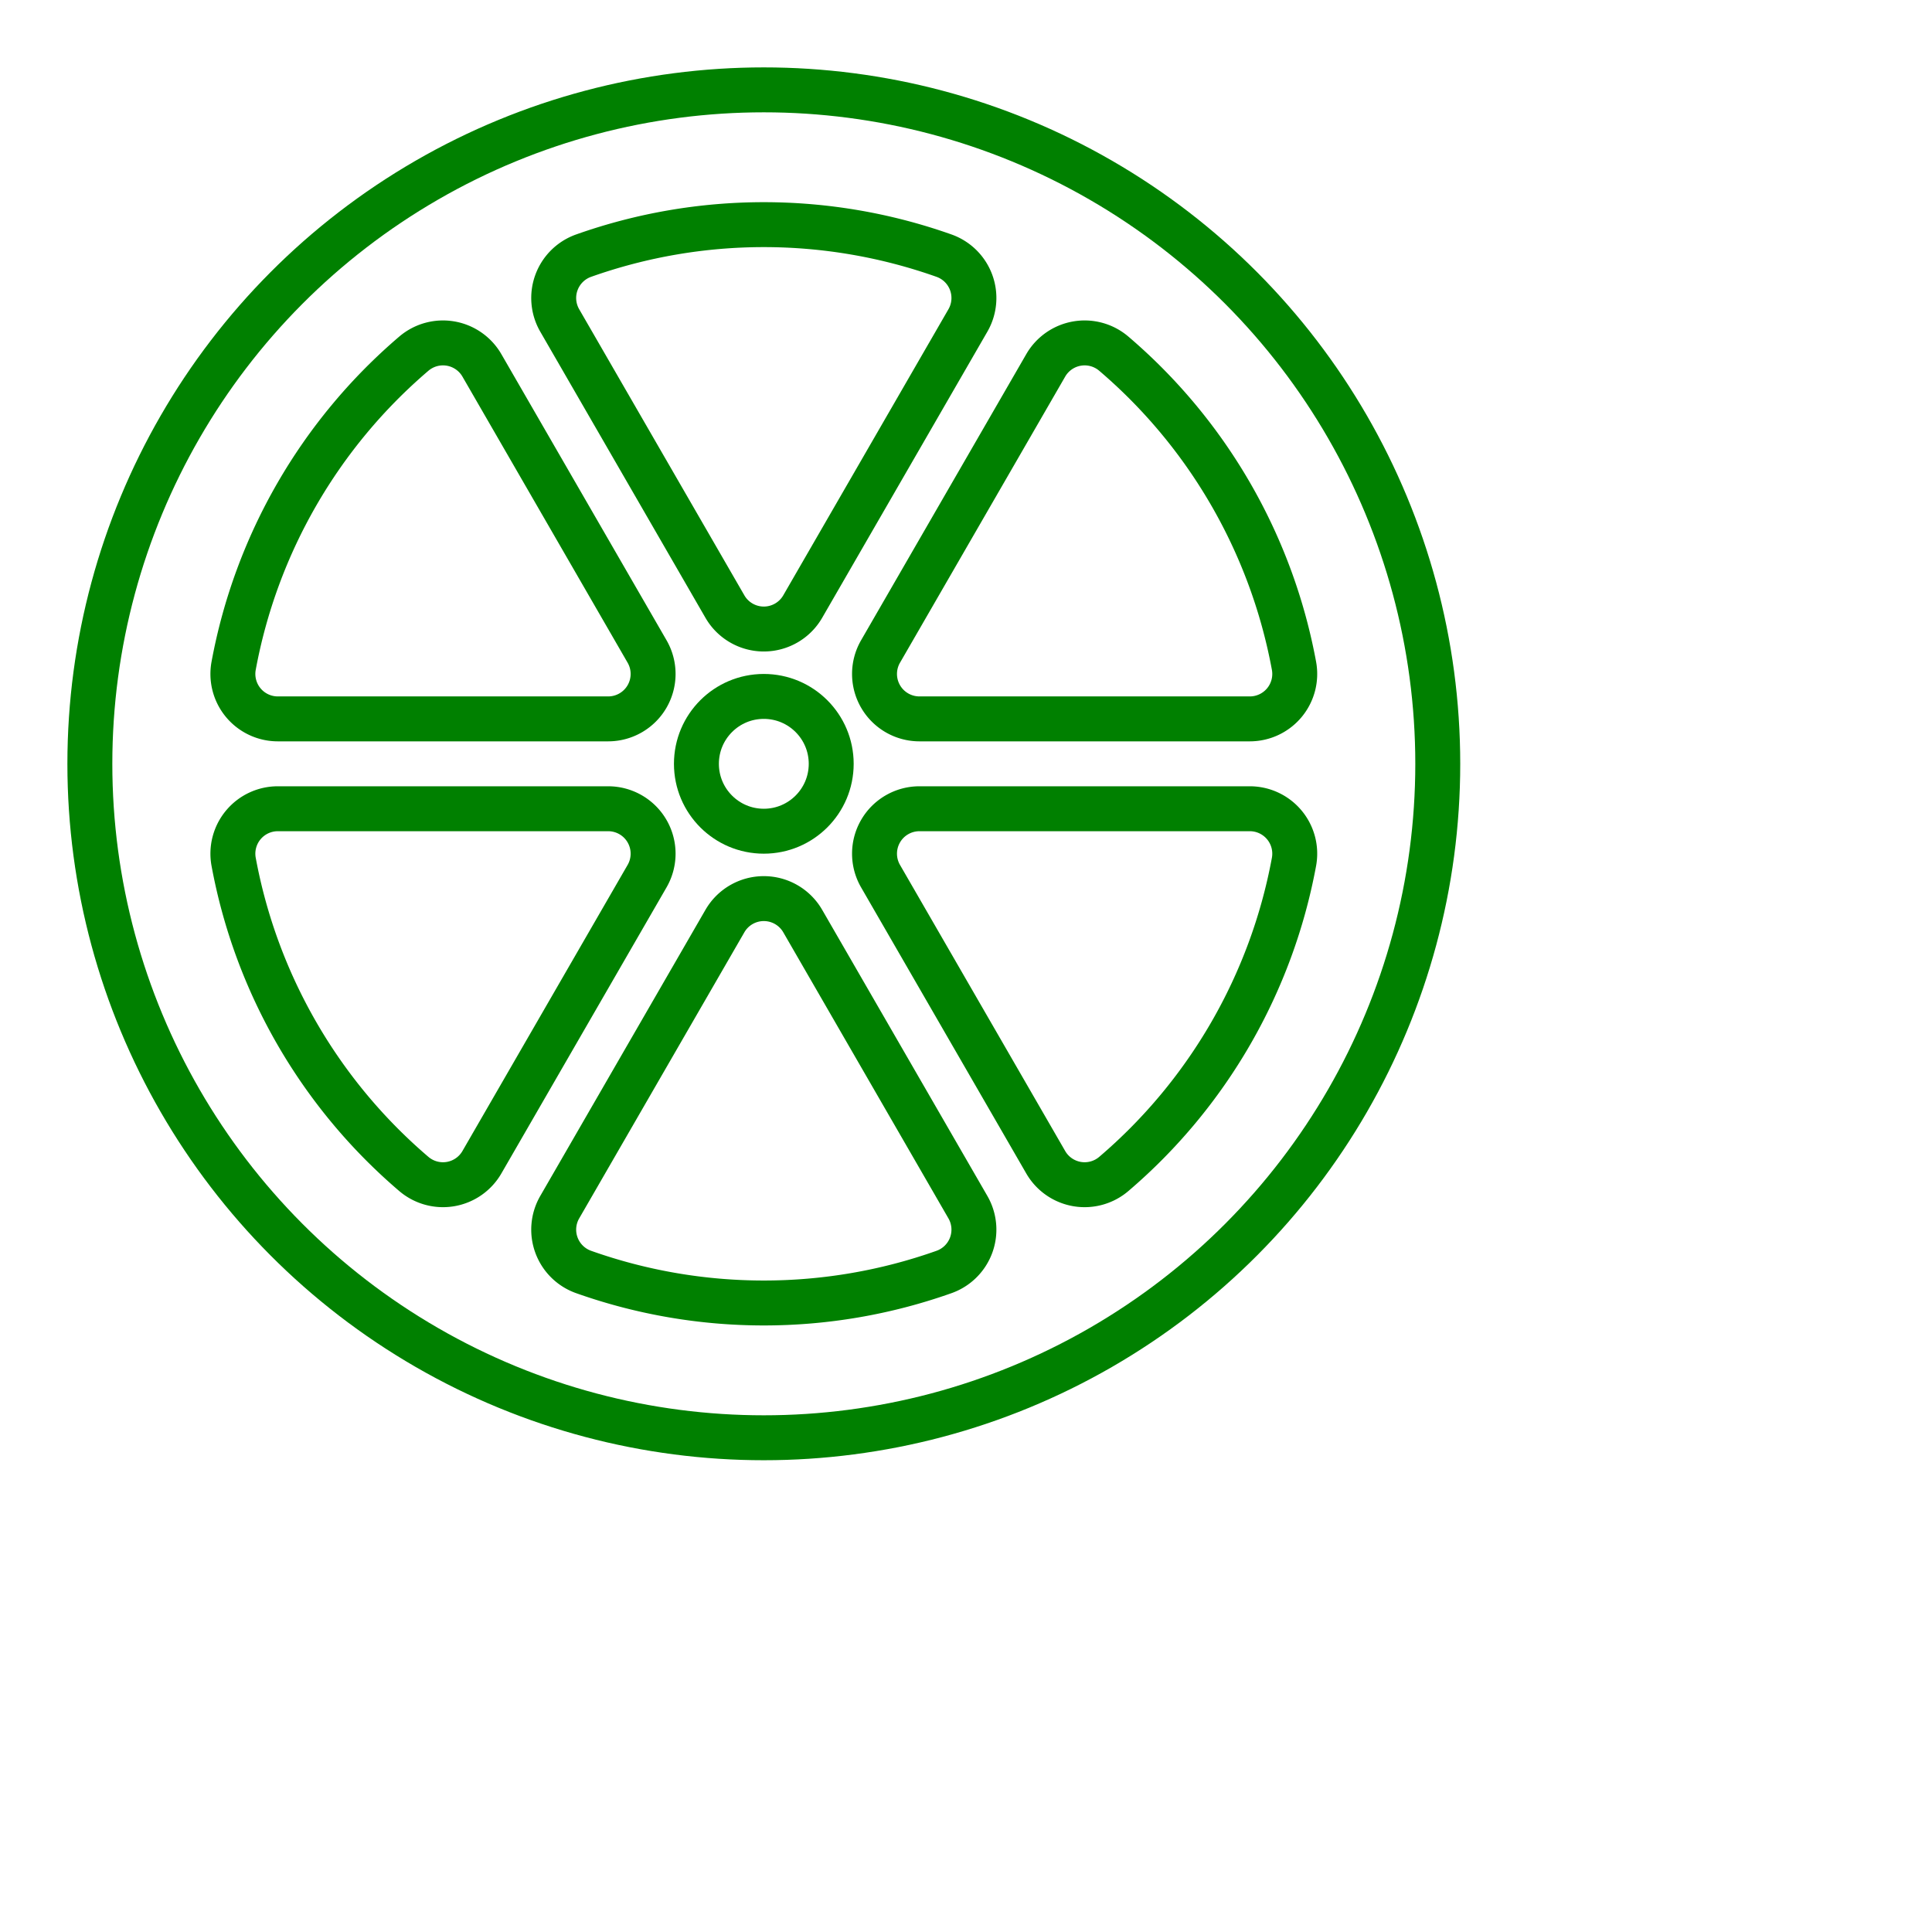 <svg width="43" height="43" viewBox="-17 -17 43 43" xmlns="http://www.w3.org/2000/svg"><circle cx="0" cy="0" r="15" stroke="green" stroke-width="1" fill="none" /><circle cx="0" cy="0" r="1.5" stroke="green" stroke-width="1" fill="none" /><path d="M 11.8 -2.182 A 12 12 0 0 0 7.79 -9.128 A 1 1 0 0 0 6.274 -8.867 L 2.598 -2.5 A 1 1 0 0 0 3.464 -1 L 10.817 -1 A 1 1 0 0 0 11.8 -2.182 Z" stroke="green" stroke-width="1" fill="none" /><path d="M 4.011 -11.31 A 12 12 0 0 0 -4.011 -11.31 A 1 1 0 0 0 -4.542 -9.867 L -0.866 -3.5 A 1 1 0 0 0 0.866 -3.5 L 4.542 -9.867 A 1 1 0 0 0 4.011 -11.31 Z" stroke="green" stroke-width="1" fill="none" /><path d="M -7.79 -9.128 A 12 12 0 0 0 -11.8 -2.182 A 1 1 0 0 0 -10.817 -1 L -3.464 -1 A 1 1 0 0 0 -2.598 -2.5 L -6.274 -8.867 A 1 1 0 0 0 -7.79 -9.128 Z" stroke="green" stroke-width="1" fill="none" /><path d="M -11.8 2.182 A 12 12 0 0 0 -7.79 9.128 A 1 1 0 0 0 -6.274 8.867 L -2.598 2.5 A 1 1 0 0 0 -3.464 1 L -10.817 1 A 1 1 0 0 0 -11.8 2.182 Z" stroke="green" stroke-width="1" fill="none" /><path d="M -4.011 11.31 A 12 12 0 0 0 4.011 11.31 A 1 1 0 0 0 4.542 9.867 L 0.866 3.5 A 1 1 0 0 0 -0.866 3.5 L -4.542 9.867 A 1 1 0 0 0 -4.011 11.31 Z" stroke="green" stroke-width="1" fill="none" /><path d="M 7.79 9.128 A 12 12 0 0 0 11.8 2.182 A 1 1 0 0 0 10.817 1 L 3.464 1 A 1 1 0 0 0 2.598 2.5 L 6.274 8.867 A 1 1 0 0 0 7.79 9.128 Z" stroke="green" stroke-width="1" fill="none" /></svg>